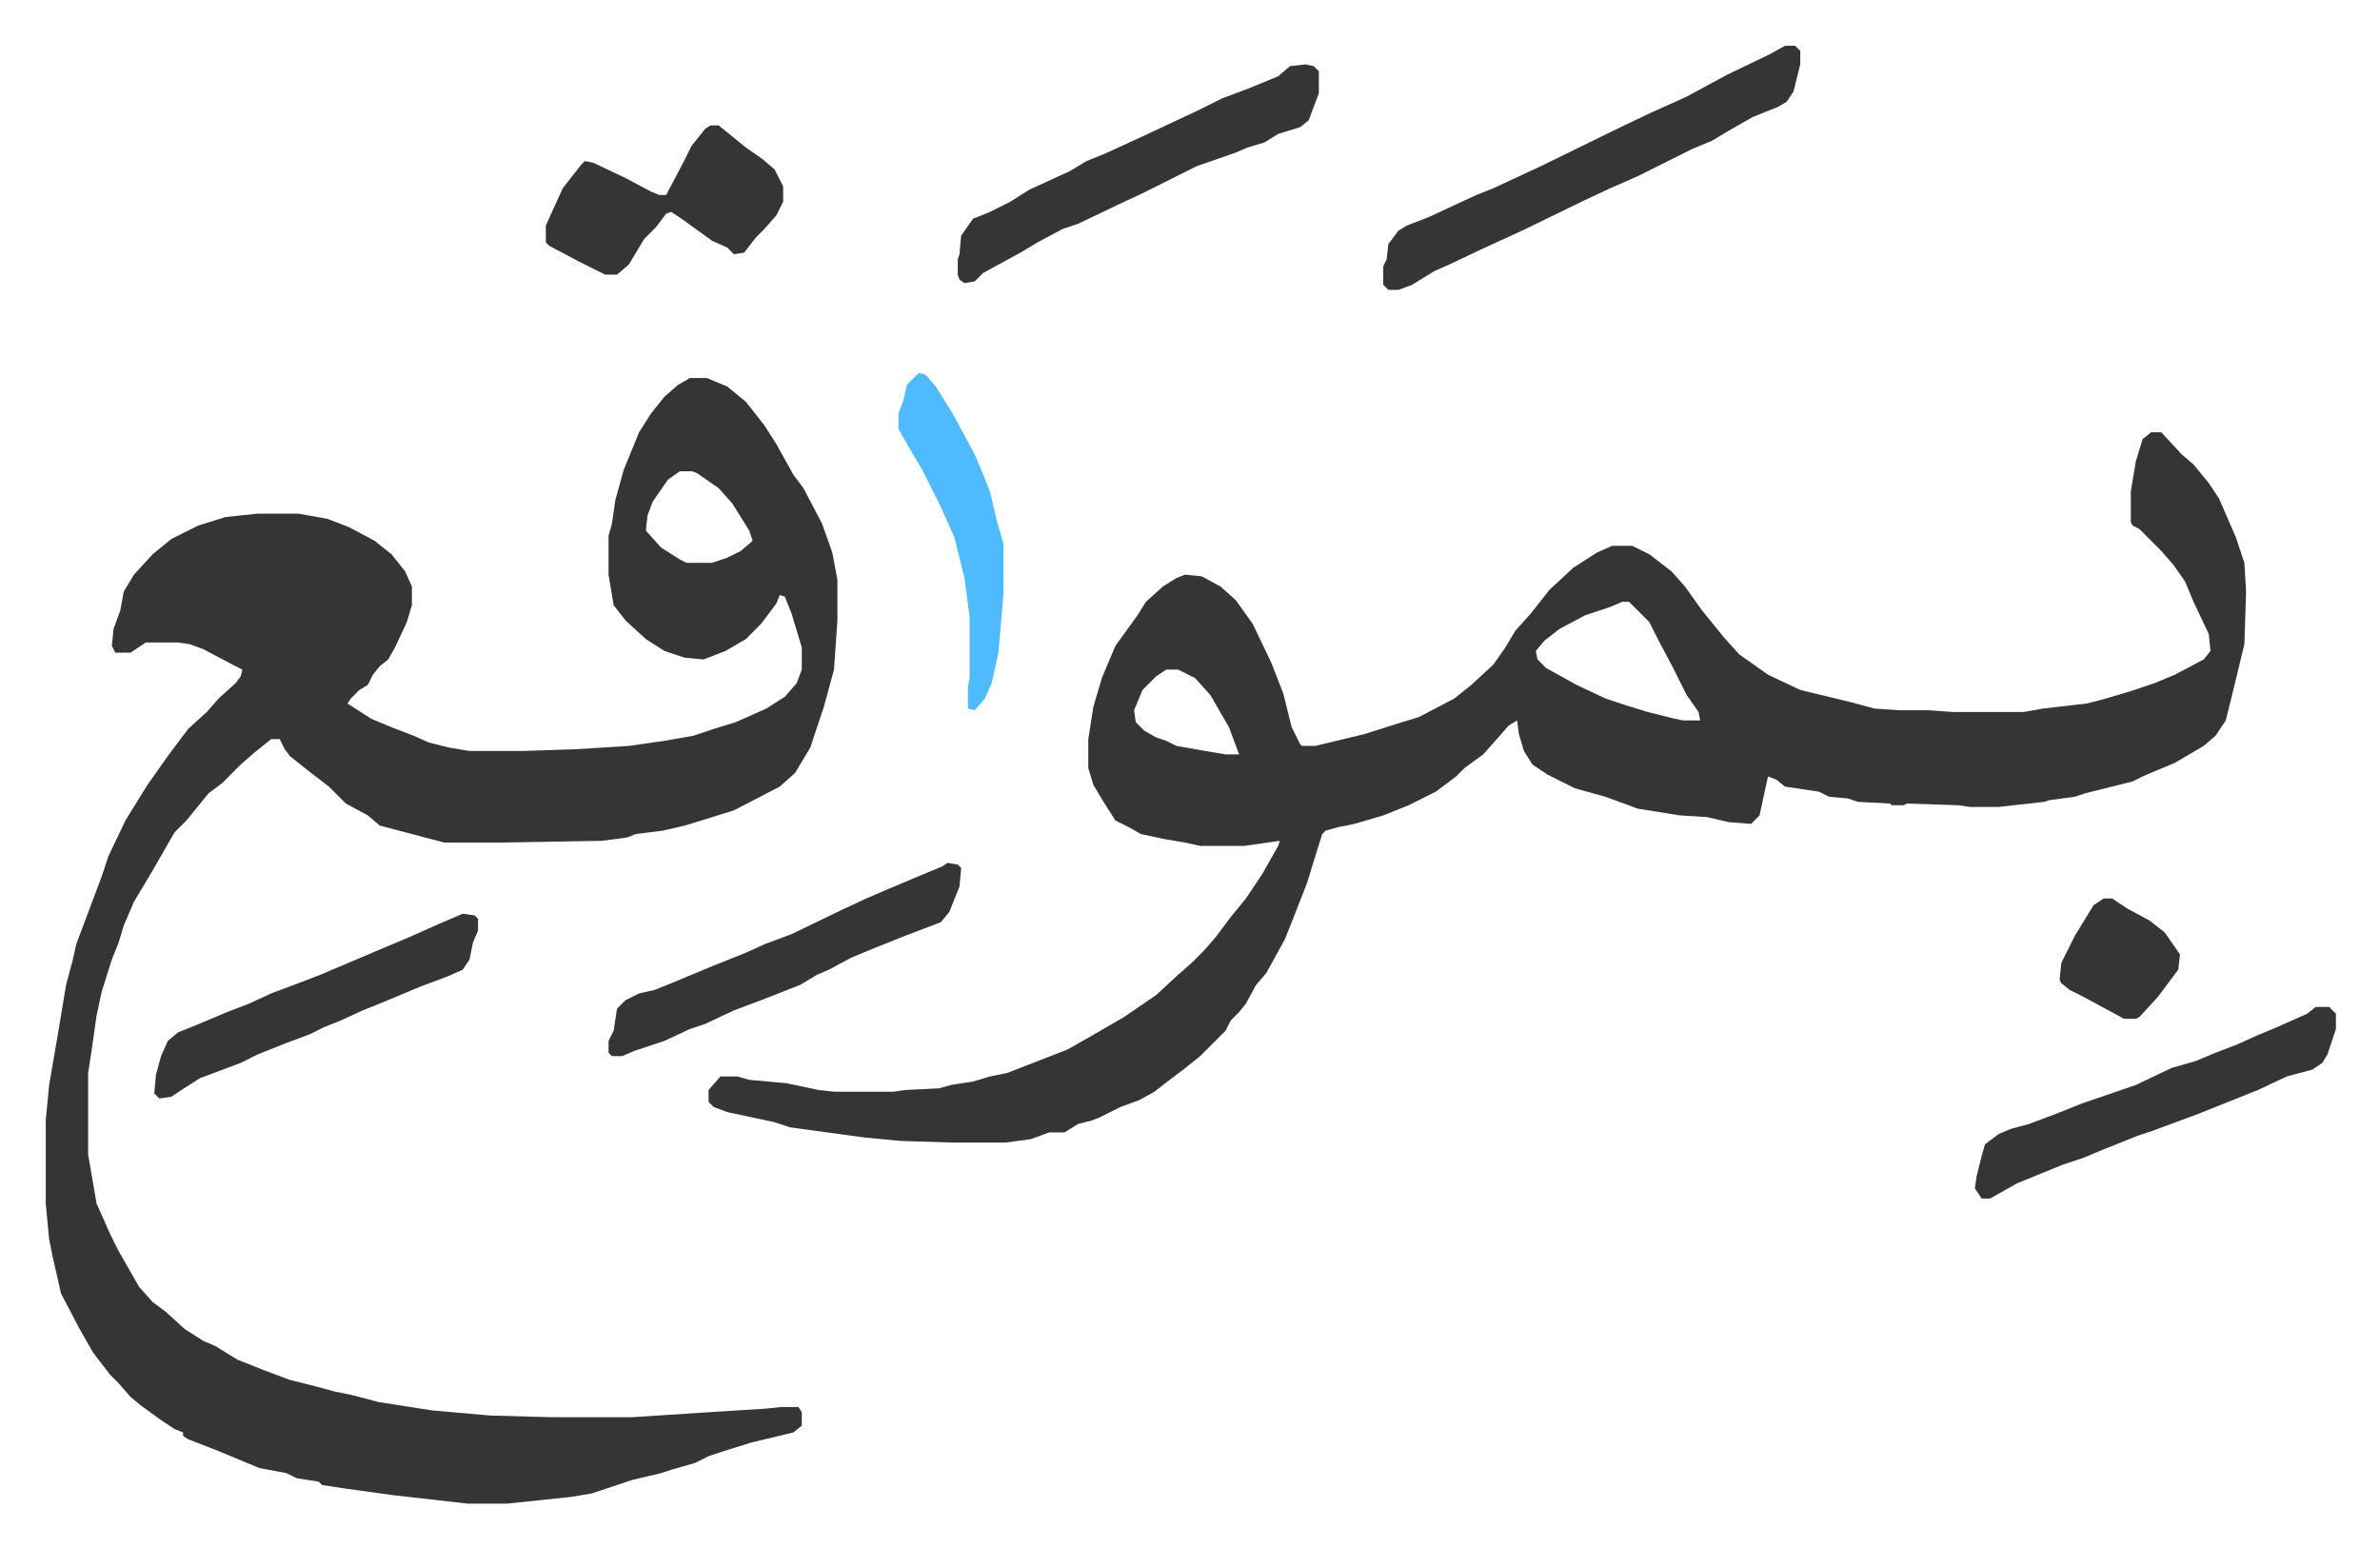 <svg xmlns="http://www.w3.org/2000/svg" role="img" viewBox="-27.00 484.00 1404.00 913.00"><path fill="#353535" id="rule_normal" d="M380 707h10l12 5 11 9 11 14 7 11 10 18 6 8 11 21 6 17 3 16v24l-2 29-6 22-8 24-9 15-9 8-27 14-16 5-13 4-13 3-16 2-5 2-15 2-59 1h-34l-19-5-19-5-7-6-13-7-10-10-13-10-10-8-3-4-3-6h-5l-10 8-8 7-11 11-8 6-13 16-7 7-15 26-9 15-6 14-3 10-4 10-6 19-3 14-3 21-2 13v48l5 29 8 18 5 10 12 21 8 9 8 6 11 10 11 7 7 3 13 8 15 6 16 6 16 4 11 3 10 2 15 4 32 5 34 3 36 1h48l46-3 32-2 10-1h10l2 3v8l-5 4-25 6-16 5-9 3-8 4-14 4-6 2-17 4-24 8-12 2-38 4h-23l-44-5-29-4-13-2-2-2-13-2-6-3-16-3-12-5-12-5-18-7-3-2v-2l-5-2-9-6-11-8-6-5-7-8-5-5-10-13-8-14-11-21-5-22-2-10-2-21v-49l2-21 5-29 5-30 4-15 2-9 15-40 4-12 10-21 13-21 12-17 12-16 11-10 7-8 10-9 3-4 1-4-4-2-19-10-8-3-7-1H59l-9 6h-9l-2-4 1-10 4-11 2-11 6-10 11-12 11-9 16-8 16-5 19-2h24l17 3 13 5 15 8 10 8 8 10 4 9v11l-3 10-7 15-4 7-5 4-4 5-3 6-5 3-5 5-2 3 14 9 12 5 13 5 9 4 12 3 12 2h31l31-1 32-2 21-3 17-3 12-4 13-4 18-8 11-7 7-8 3-8v-13l-6-20-4-10-3-1-2 5-9 12-9 9-12 7-13 5-11-1-12-4-11-7-12-11-7-9-3-18v-23l2-7 2-14 5-18 9-22 7-11 8-10 8-7zm-6 55l-7 5-9 13-3 8-1 9 9 10 11 7 4 2h15l9-3 8-4 7-6-2-6-10-16-8-9-13-9-3-1z"/><path fill="#353535" id="rule_normal" d="M1242 739h6l12 13 7 6 9 11 6 9 10 23 5 15 1 17-1 31-8 33-3 12-6 9-7 6-17 10-12 5-7 3-6 3-12 3-8 2-8 2-6 2-15 2-3 1-18 2-9 1h-17l-7-1-30-1-2 1h-7l-1-1-19-1-6-2-11-1-6-3-20-3-5-4-5-2-2 9-3 14-5 5-13-1-13-3-16-1-25-4-8-3-11-4-18-5-16-8-9-6-5-8-3-10-1-8-5 3-7 8-8 9-11 8-5 5-12 9-16 8-15 6-17 5-10 2-7 2-2 2-5 16-4 13-9 23-4 10-11 20-6 7-6 11-4 5-5 5-3 6-5 5-10 10-10 8-8 6-9 7-9 5-11 4-12 6-5 2-8 2-8 5h-9l-11 4-15 2h-31l-31-1-21-2-44-6-9-3-28-6-8-3-3-3v-7l7-8h10l7 2 22 2 19 4 9 1h35l7-1 20-1 7-2 13-2 10-3 10-2 18-7 18-7 14-8 19-11 19-13 13-12 8-7 7-7 7-8 9-12 9-11 10-15 9-16 1-3-21 3h-26l-9-2-12-2-14-3-7-4-8-4-7-11-6-10-3-10v-17l3-19 5-17 8-19 13-18 5-8 10-9 8-5 5-2 10 1 11 6 9 8 10 14 11 23 7 18 5 20 5 10 1 1h8l29-7 19-6 13-4 21-11 10-8 13-12 7-10 6-10 9-10 11-14 14-13 14-9 9-4h12l10 5 13 10 8 9 10 14 13 16 9 10 17 12 19 9 29 7 15 4 15 1h17l14 1h42l11-2 26-3 8-2 17-5 15-5 12-5 17-9 4-5-1-10-9-19-5-12-7-10-7-8-8-8-5-5-4-2-1-2v-18l3-18 4-13zM930 839l-7 3-15 5-15 8-9 7-5 6 1 5 5 5 18 10 17 8 12 4 13 4 16 4 5 1h10l-1-5-7-10-8-16-9-17-5-10-12-12zm-269 40l-6 4-8 8-5 12 1 7 5 5 7 4 6 2 6 3 17 3 12 2h8l-6-16-11-19-9-10-10-5zm365-368h6l3 3v8l-4 16-4 6-5 3-15 6-14 8-10 6-12 5-16 8-16 8-16 7-15 7-37 18-24 11-19 9-9 4-13 8-8 3h-6l-3-3v-11l2-4 1-9 6-8 5-3 13-5 15-7 13-6 10-4 28-13 47-23 19-9 20-9 24-13 25-12zm-283 11l5 1 3 3v13l-6 16-5 4-13 4-8 5-10 3-7 3-23 8-16 8-16 8-15 7-23 11-9 3-15 8-10 6-22 12-5 5-6 1-3-2-1-3v-9l1-3 1-11 7-10 10-4 12-6 11-7 24-11 10-6 10-4 24-11 17-8 15-7 14-7 16-6 17-7 7-6zm596 556h8l4 4v9l-5 15-3 5-6 4-15 4-17 8-35 14-27 10-9 3-20 8-12 5-12 4-27 11-16 9h-5l-4-6 1-7 3-12 2-7 8-6 7-3 11-3 16-6 15-6 32-11 21-10 14-4 12-5 13-5 11-5 12-5 18-8z"/><path fill="#353535" id="rule_normal" d="M392 558h5l16 13 10 7 7 6 5 10v9l-4 8-7 8-5 5-7 9-6 1-4-4-9-4-18-13-6-4-3 1-6 8-7 7-9 15-7 6h-7l-16-8-17-9-2-2v-10l10-22 11-14 2-2 5 1 19 9 15 8 5 2h4l10-19 5-10 8-10zm140 435l6 1 2 2-1 11-6 15-5 6-21 8-20 8-12 5-13 7-7 3-10 6-23 9-16 6-17 8-9 3-15 7-18 6-7 3h-6l-2-2v-7l3-6 2-13 5-5 8-4 9-2 10-4 24-10 20-8 11-5 16-6 29-14 15-7 14-6 19-8 12-5zm-286 30l7 1 2 2v7l-3 7-2 10-4 6-9 4-16 6-24 10-10 4-13 6-10 4-8 4-16 6-15 6-10 5-24 9-11 7-6 4-7 1-3-3 1-11 3-11 4-9 6-5 10-4 19-8 13-5 13-6 16-6 13-5 33-14 19-8 18-8z"/><path fill="#4ebbff" id="rule_madd_normal_2_vowels" d="M515 704l4 1 6 7 10 16 13 24 5 12 4 10 4 17 4 14v29l-3 35-4 18-4 9-6 7-4-1v-13l1-5v-36l-3-23-6-24-8-18-11-22-6-10-8-14v-9l3-8 2-9z"/><path fill="#353535" id="rule_normal" d="M1214 1014h5l9 6 13 7 9 7 9 13-1 9-12 16-11 12-2 1h-7l-24-13-8-4-5-4-1-2 1-10 8-16 11-18z"/></svg>
